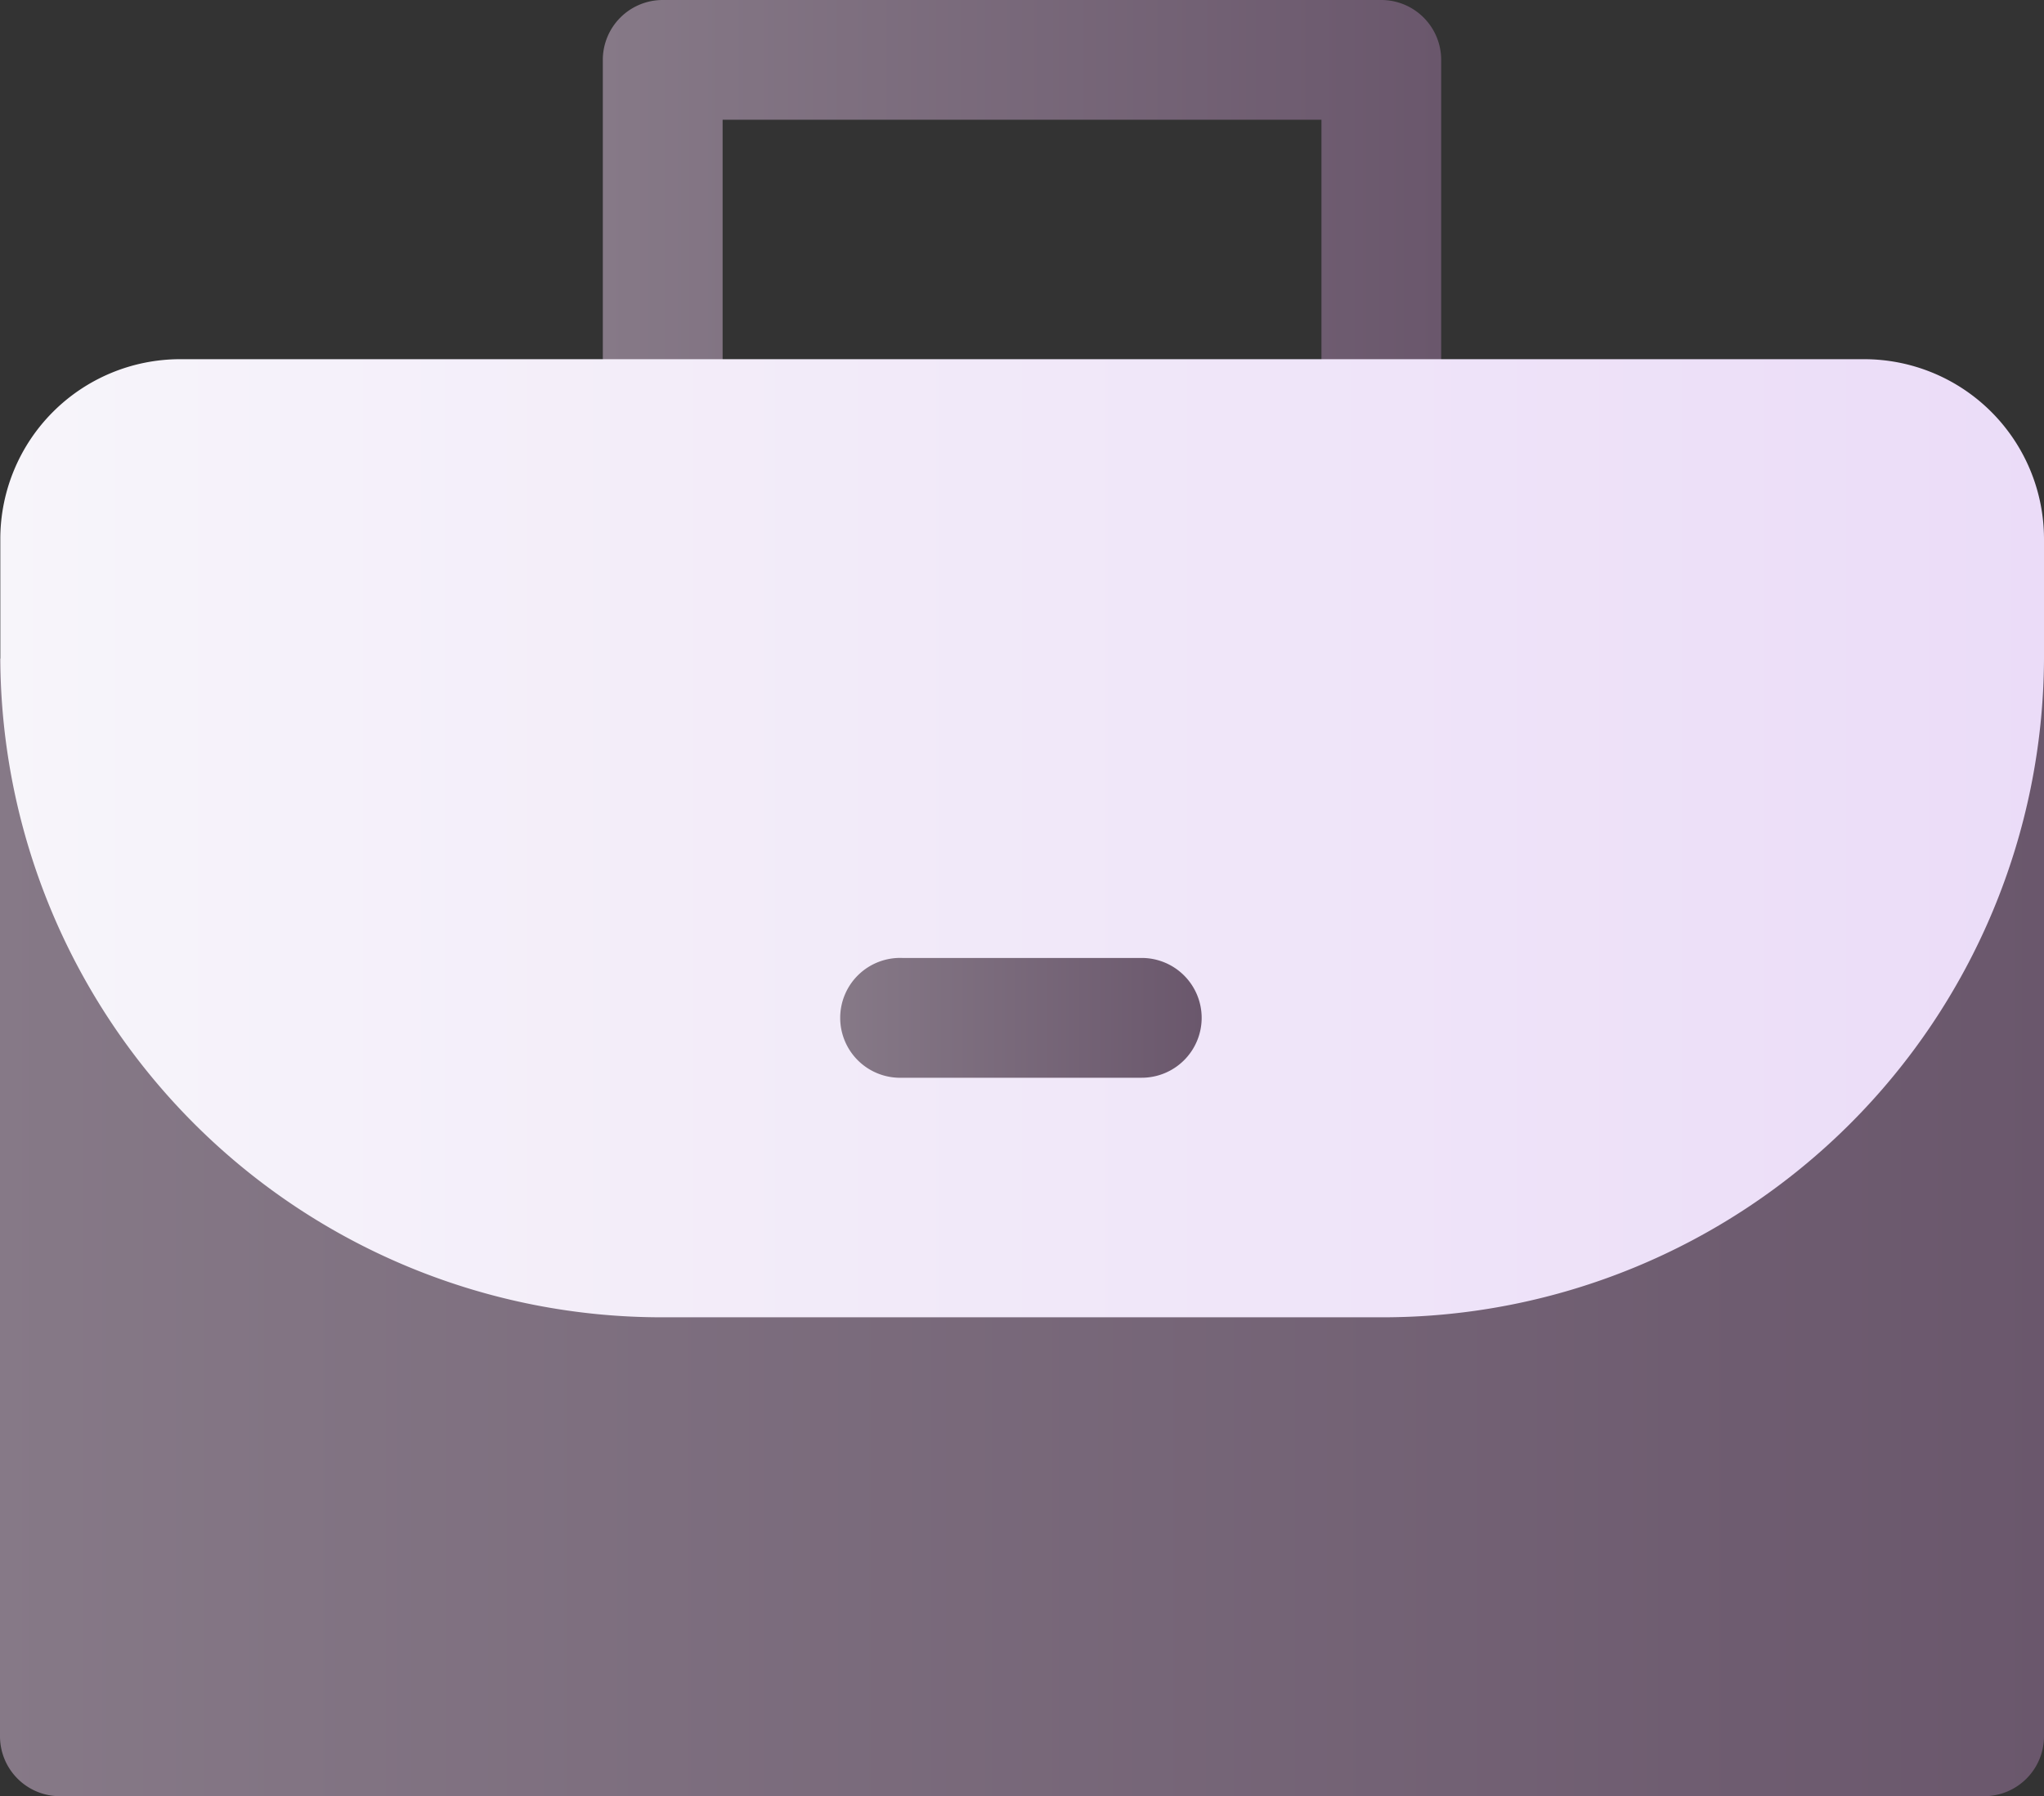 <svg xmlns="http://www.w3.org/2000/svg" xmlns:xlink="http://www.w3.org/1999/xlink" width="26.804" height="23.559" viewBox="0 0 26.804 23.559">
  <rect x="0" y="0" width="26.804" height="23.559" fill="#333333" stroke="none"/>
  <defs>
    <linearGradient id="linear-gradient" y1="0.5" x2="1" y2="0.5" gradientUnits="objectBoundingBox">
      <stop offset="0" stop-color="#867987"/>
      <stop offset="1" stop-color="#6a576c"/>
    </linearGradient>
    <linearGradient id="linear-gradient-3" y1="0.5" x2="1" y2="0.5" gradientUnits="objectBoundingBox">
      <stop offset="0" stop-color="#f7f5fa"/>
      <stop offset="1" stop-color="#ebdcf8"/>
    </linearGradient>
    <linearGradient id="linear-gradient-4" x1="0" y1="0.5" x2="1" y2="0.5" xlink:href="#linear-gradient"/>
  </defs>
  <g id="icon_corporate-video" data-name="icon/corporate-video" transform="translate(-5.196 -6.923)">
    <g id="Group_52759" data-name="Group 52759">
      <path id="Path_58354" data-name="Path 58354" d="M24.095,7.708V12.42a.785.785,0,0,1-1.57,0V8.493H14.672V12.42a.786.786,0,0,1-1.571,0V7.708a.786.786,0,0,1,.786-.785H23.31A.786.786,0,0,1,24.095,7.708Z" fill="url(#linear-gradient)"/>
    </g>
    <g id="Group_52760" data-name="Group 52760">
      <path id="Path_58355" data-name="Path 58355" d="M32,15.561V29.695a.786.786,0,0,1-.785.786H5.982a.786.786,0,0,1-.786-.786V15.561Z" fill="url(#linear-gradient)"/>
      <path id="Path_58356" data-name="Path 58356" d="M29.644,11.634H7.552A2.359,2.359,0,0,0,5.2,13.99v1.571A8.675,8.675,0,0,0,13.887,24.2H23.31A8.674,8.674,0,0,0,32,15.561V13.99A2.359,2.359,0,0,0,29.644,11.634Z" fill="url(#linear-gradient-3)"/>
    </g>
    <g id="Group_52763" data-name="Group 52763">
      <g id="Group_52762" data-name="Group 52762">
        <g id="Group_52761" data-name="Group 52761">
          <path id="Path_58357" data-name="Path 58357" d="M20.954,20.272a.786.786,0,0,1-.785.786H17.028a.786.786,0,1,1,0-1.571h3.141A.786.786,0,0,1,20.954,20.272Z" fill="url(#linear-gradient-4)"/>
        </g>
      </g>
    </g>
  </g>
</svg>
